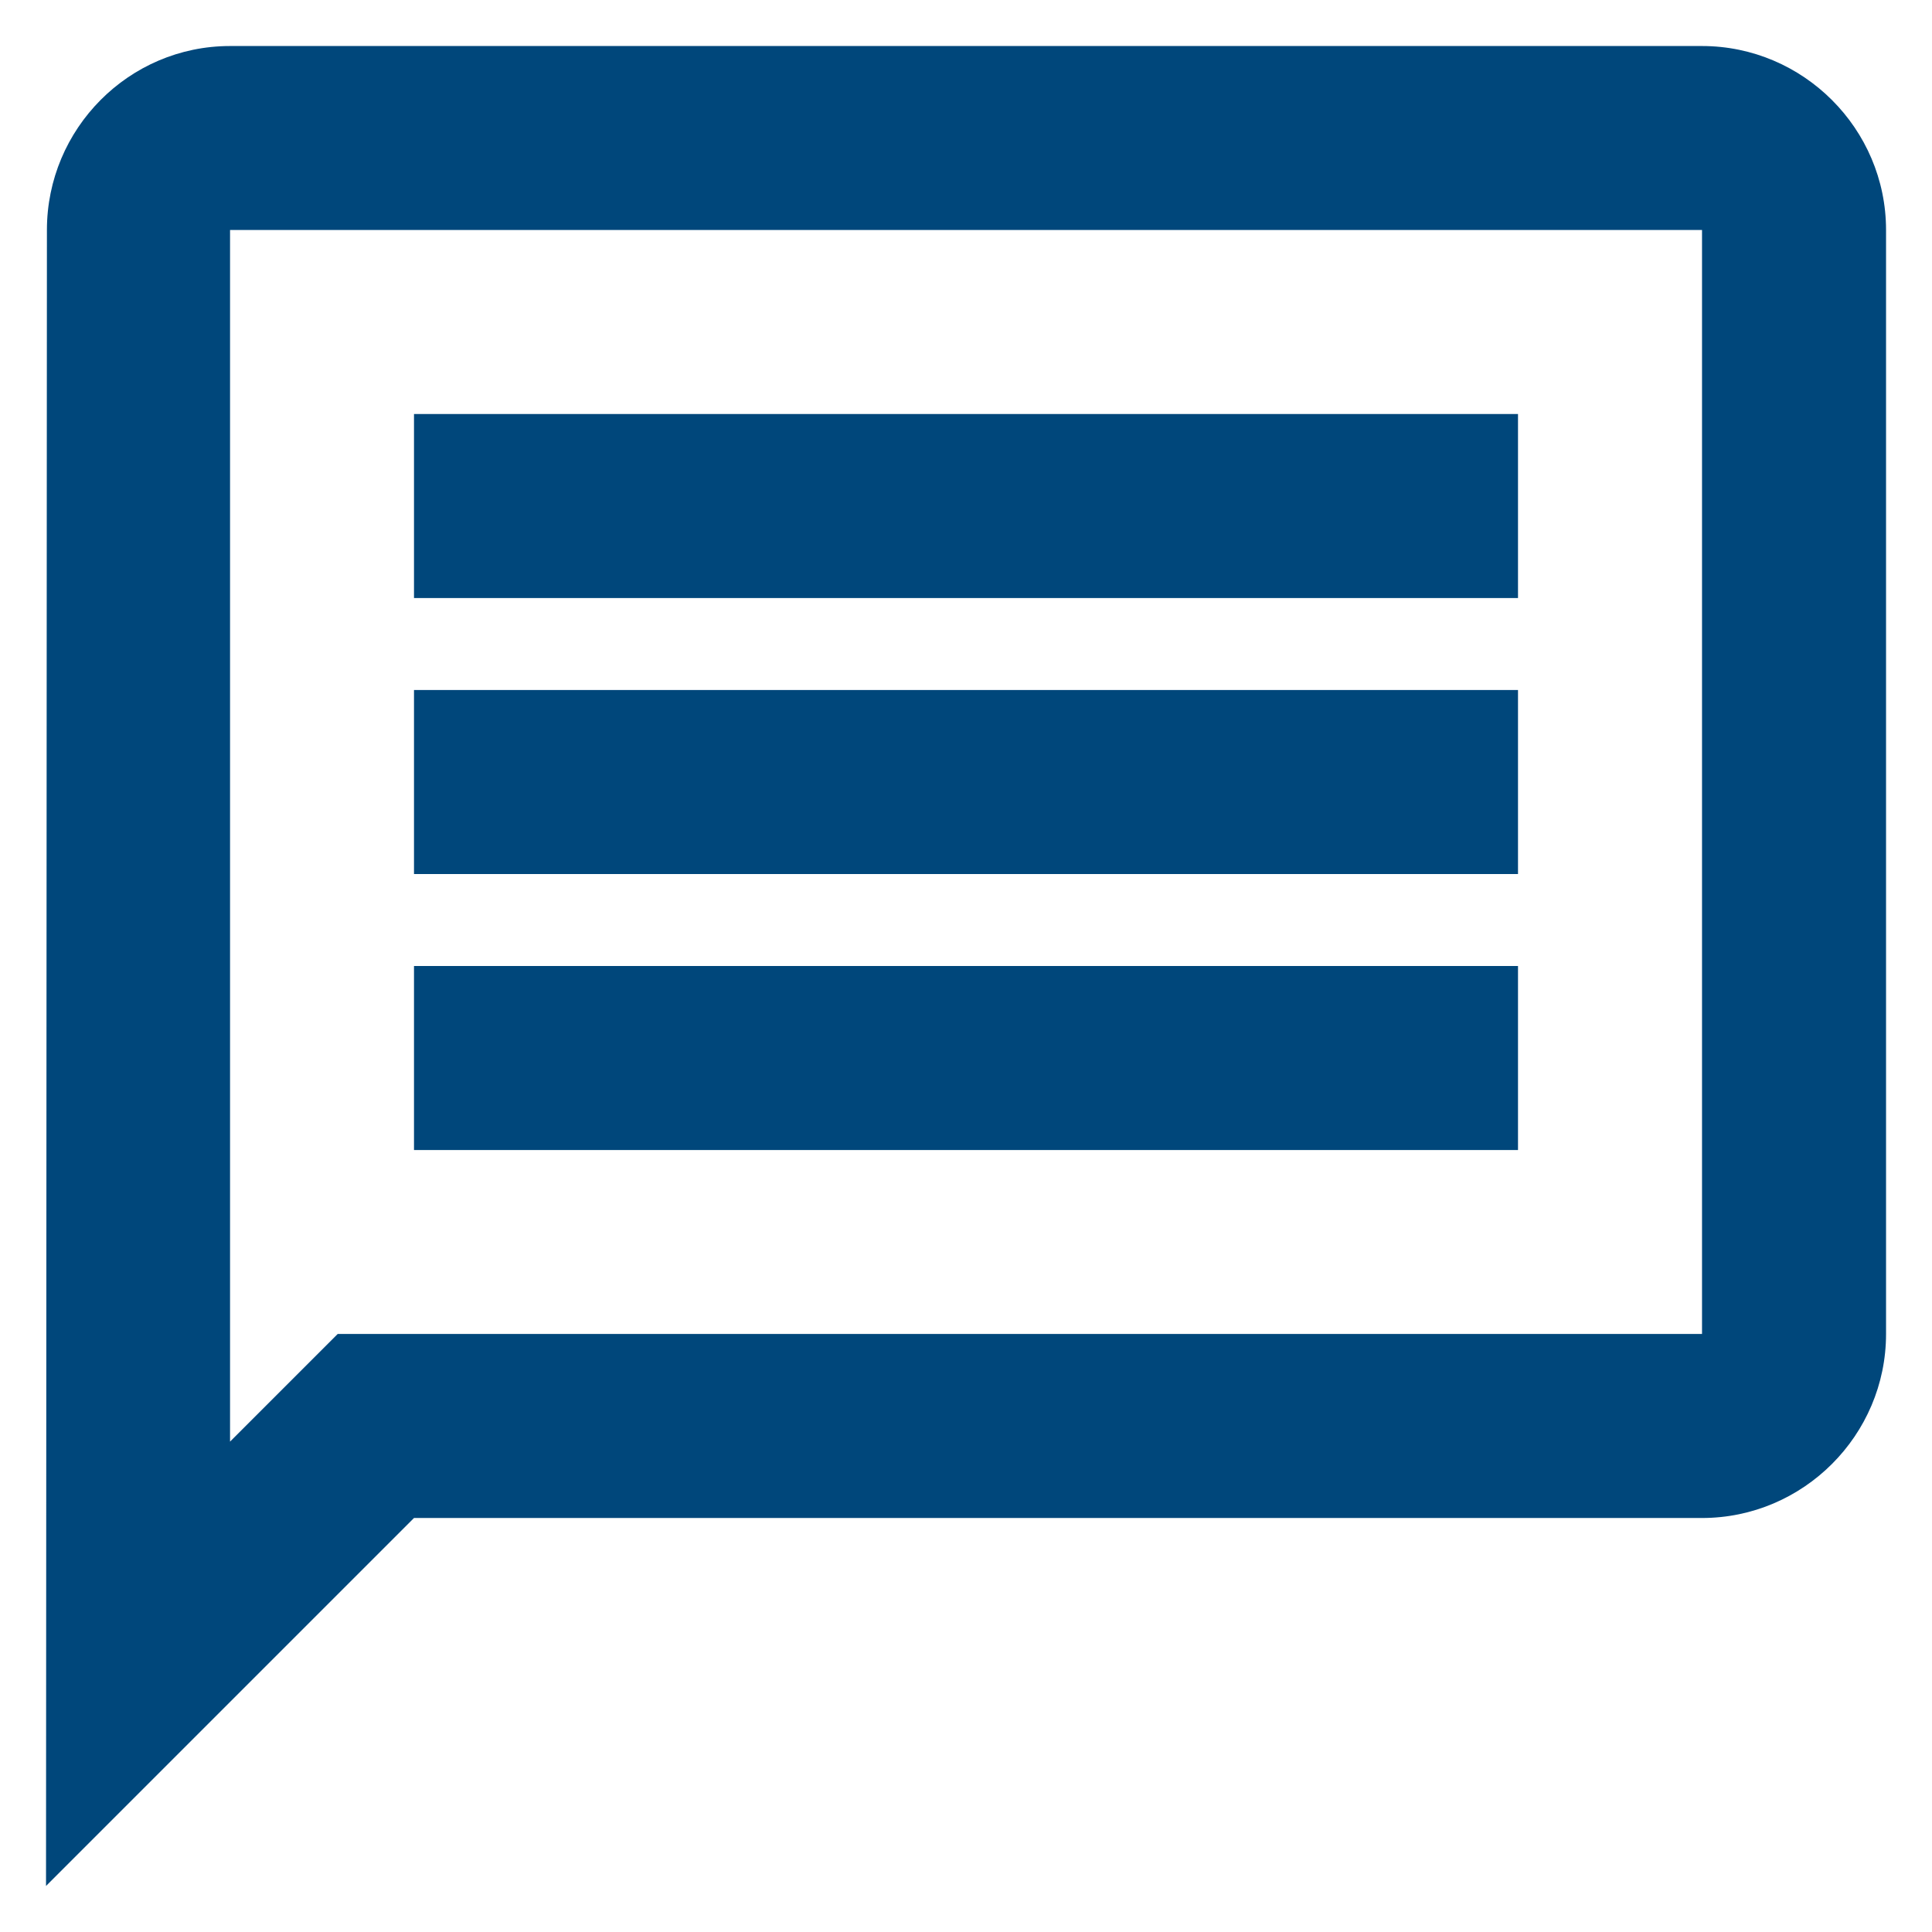 <svg width="28" height="28" viewBox="0 0 28 28" fill="none" xmlns="http://www.w3.org/2000/svg">
<path d="M3.334 3.333H24.667V19.333H4.894L3.334 20.893V3.333ZM3.334 0.667C1.867 0.667 0.68 1.867 0.68 3.333L0.667 27.333L6 22H24.667C26.134 22 27.334 20.8 27.334 19.333V3.333C27.334 1.867 26.134 0.667 24.667 0.667H3.334ZM6 14H22V16.667H6V14ZM6 10H22V12.667H6V10ZM6 6H22V8.667H6V6Z" fill="#00477B"/>
</svg>
